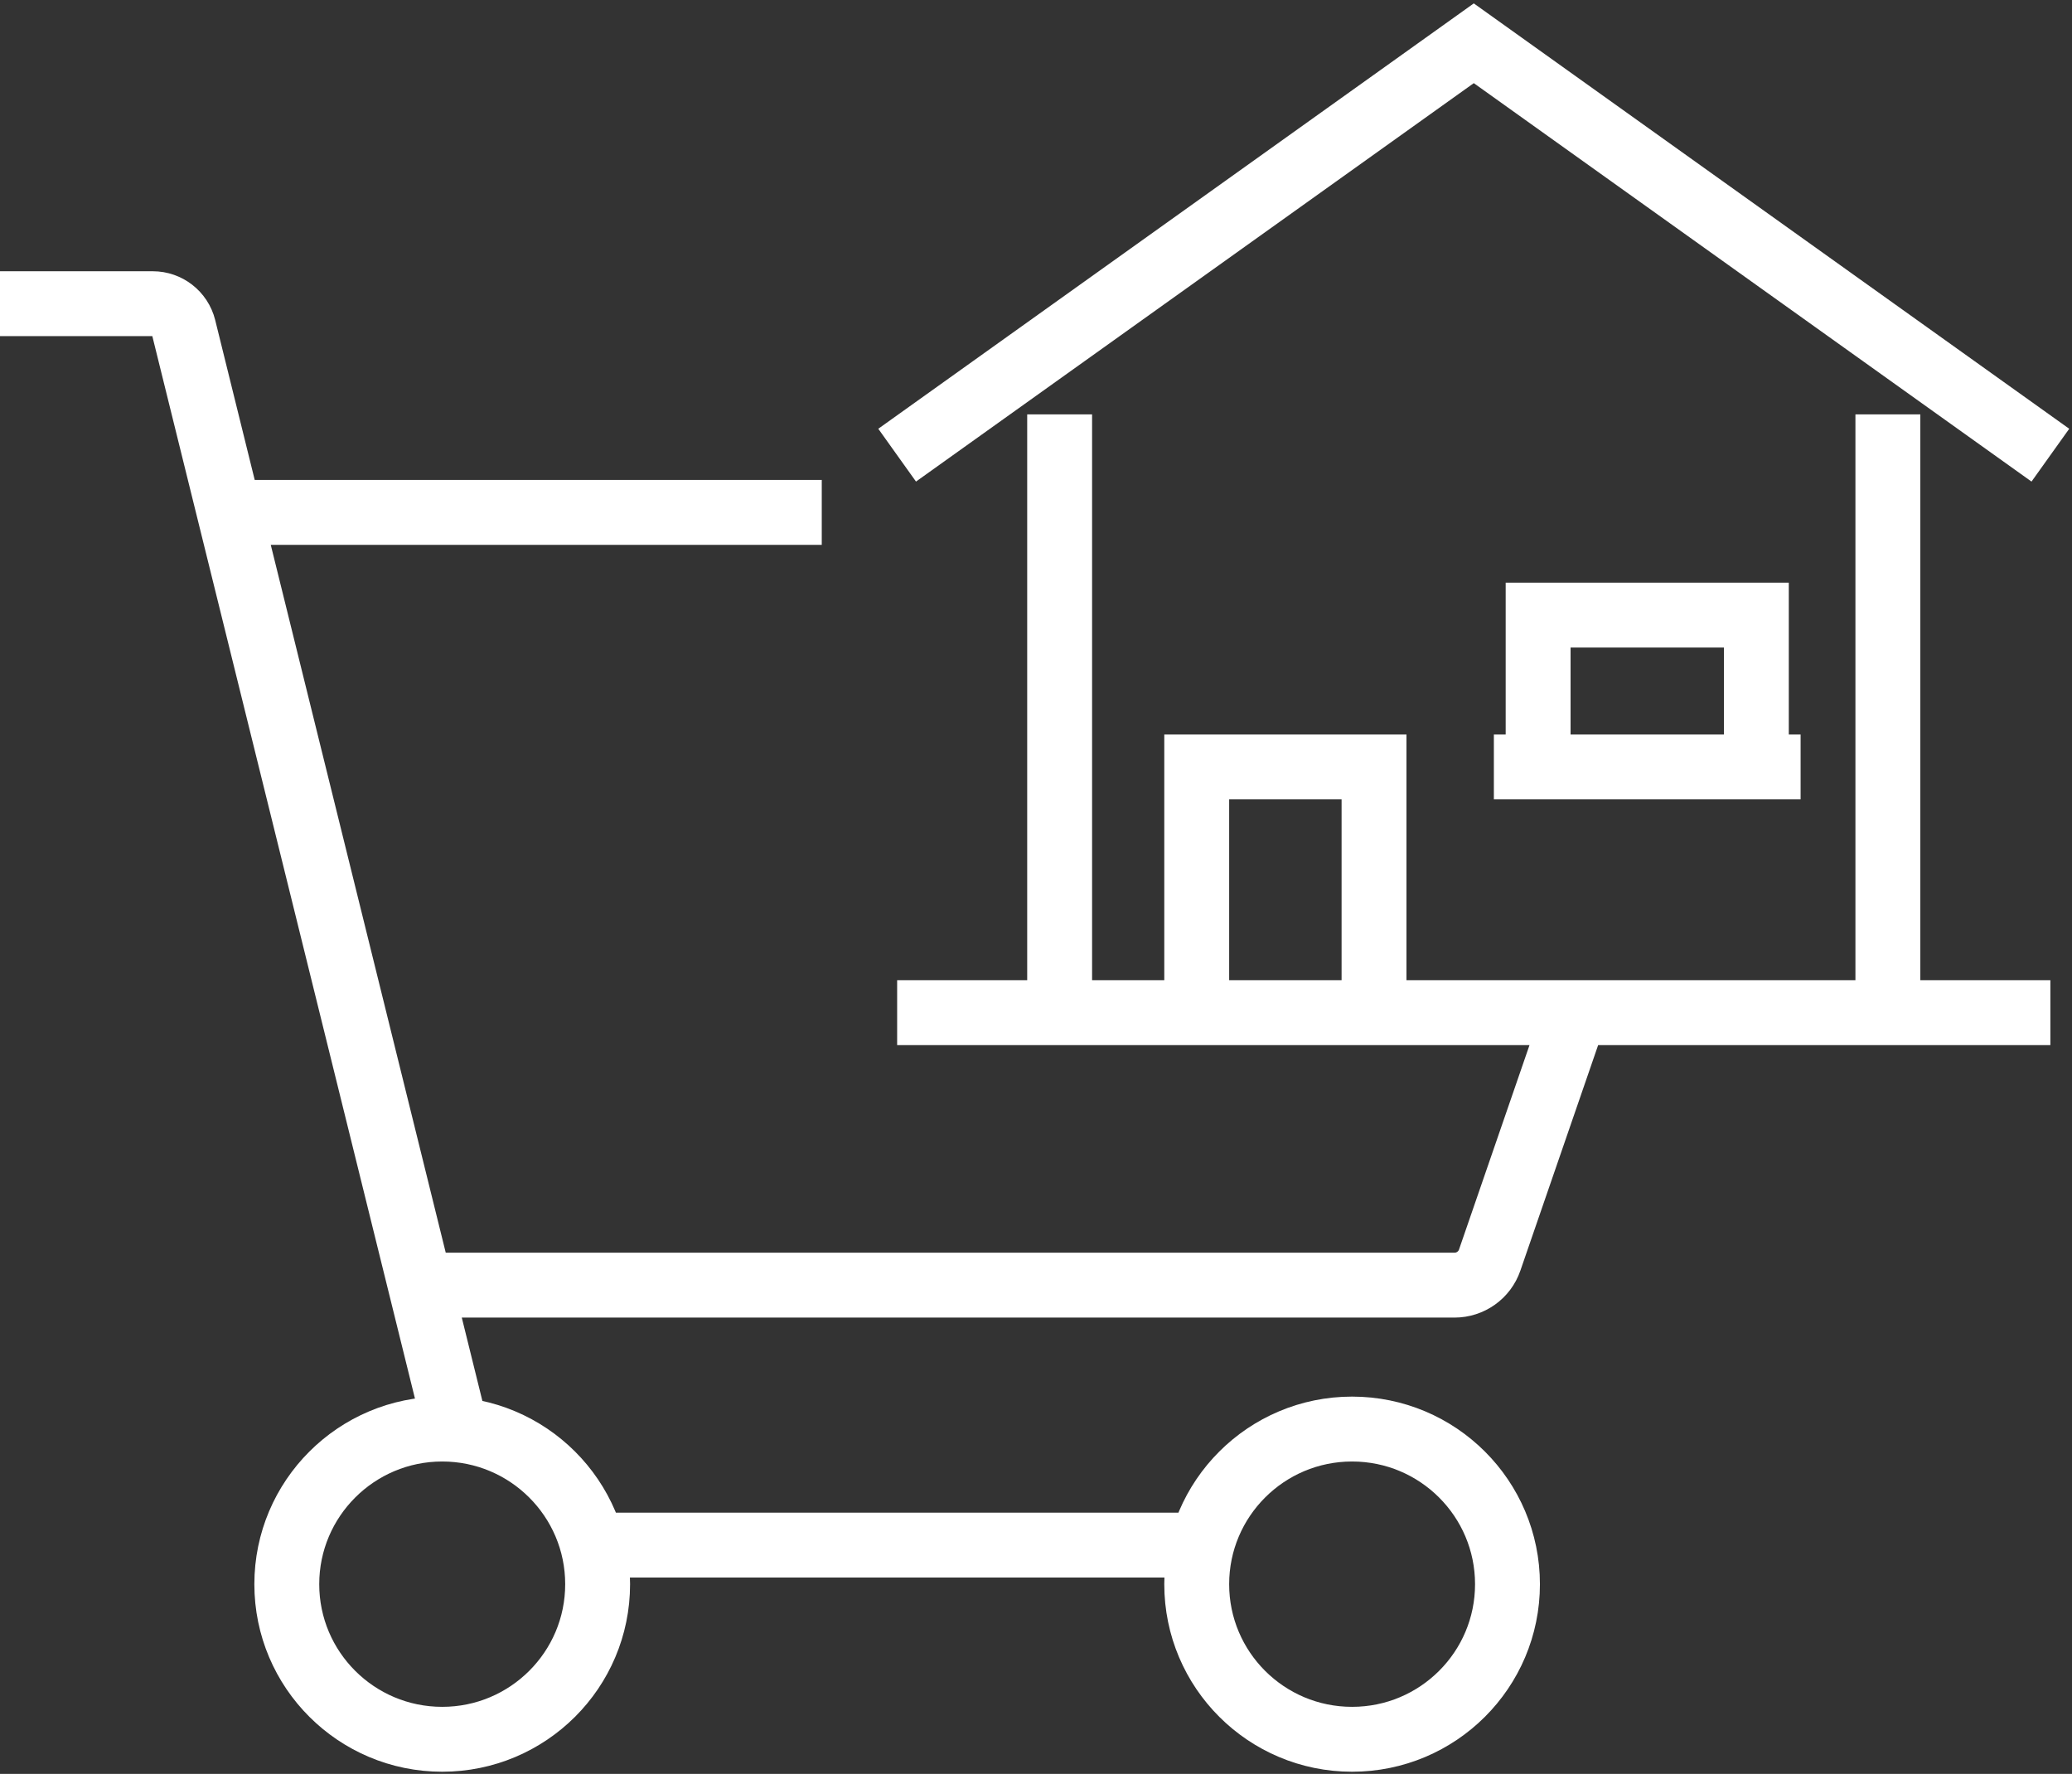 <svg width="479" height="410" viewBox="0 0 479 410" fill="none" xmlns="http://www.w3.org/2000/svg">
<rect x="0" y="0" width="479" height="410" fill="#333333" stroke="none"/>
<path d="M0 70.193H35.319C38.691 70.193 41.647 72.485 42.466 75.772L105.763 331.772M276.655 357.116H138.159M189.973 118.428H52.89M97.074 297.035H336.243C339.921 297.035 343.197 294.711 344.386 291.232L364.109 234.053M474 105.203L340.707 10L207.399 105.203M436.433 95.777V234.053H244.966V95.777M317.644 234.053V177.258H276.655V234.053M345.349 177.258H416.26M207.399 234.053H474M66.301 366.157C66.301 385.954 82.394 402 102.23 402C122.066 402 138.159 385.954 138.159 366.157C138.159 346.359 122.066 330.297 102.23 330.297C82.394 330.297 66.301 346.359 66.301 366.157ZM276.655 366.157C276.655 385.954 292.733 402 312.568 402C332.42 402 348.497 385.954 348.497 366.157C348.497 346.359 332.42 330.297 312.568 330.297C292.733 330.297 276.655 346.359 276.655 366.157ZM406.029 142.168H355.58V177.258H406.029V142.168Z" stroke="white" stroke-width="15" stroke-miterlimit="10"/>
</svg>
